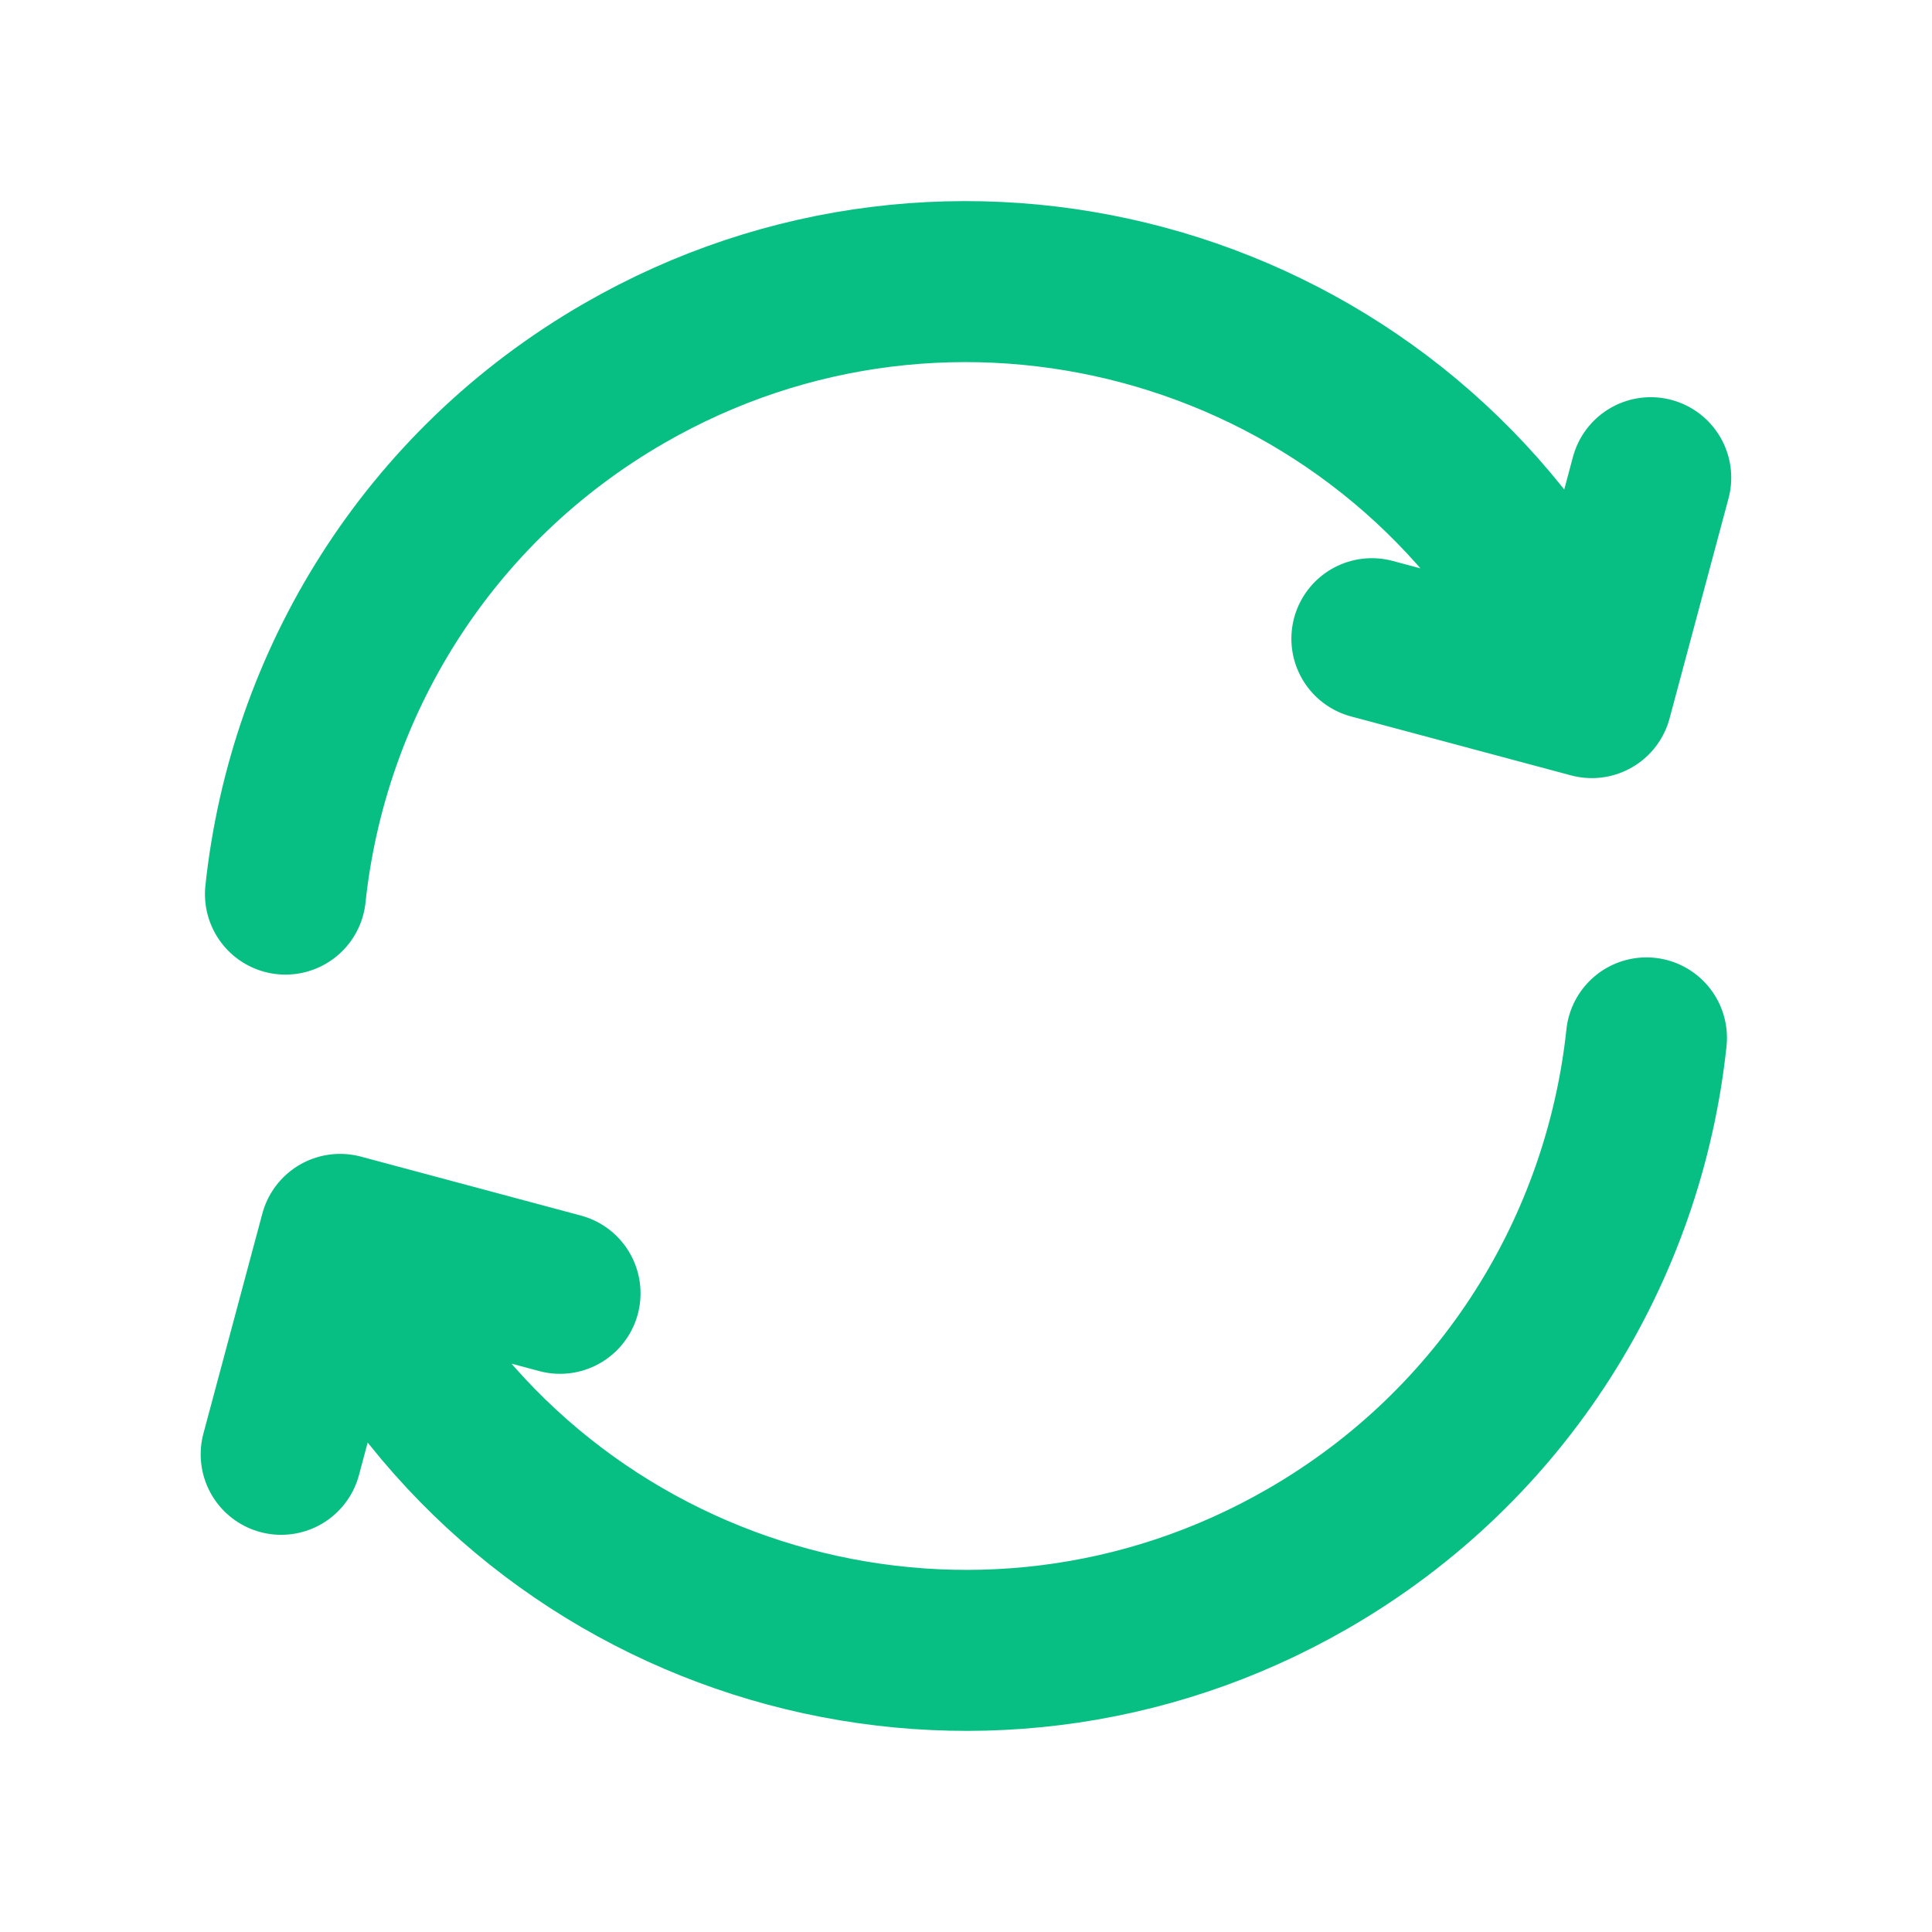 <svg width="24" height="24" viewBox="0 0 24 24" fill="none" xmlns="http://www.w3.org/2000/svg">
<g id="ui/refresh-cw-05">
<path id="Icon" d="M20.453 12.893C20.175 15.503 18.696 17.949 16.249 19.361C12.184 21.709 6.985 20.316 4.638 16.25L4.388 15.817M3.546 11.107C3.824 8.497 5.303 6.051 7.75 4.639C11.815 2.291 17.014 3.684 19.361 7.75L19.611 8.183M3.493 18.066L4.225 15.334L6.957 16.066M17.042 7.934L19.774 8.666L20.506 5.934" stroke="#07BF82" stroke-width="2" stroke-linecap="round" stroke-linejoin="round"/>
</g>
</svg>
